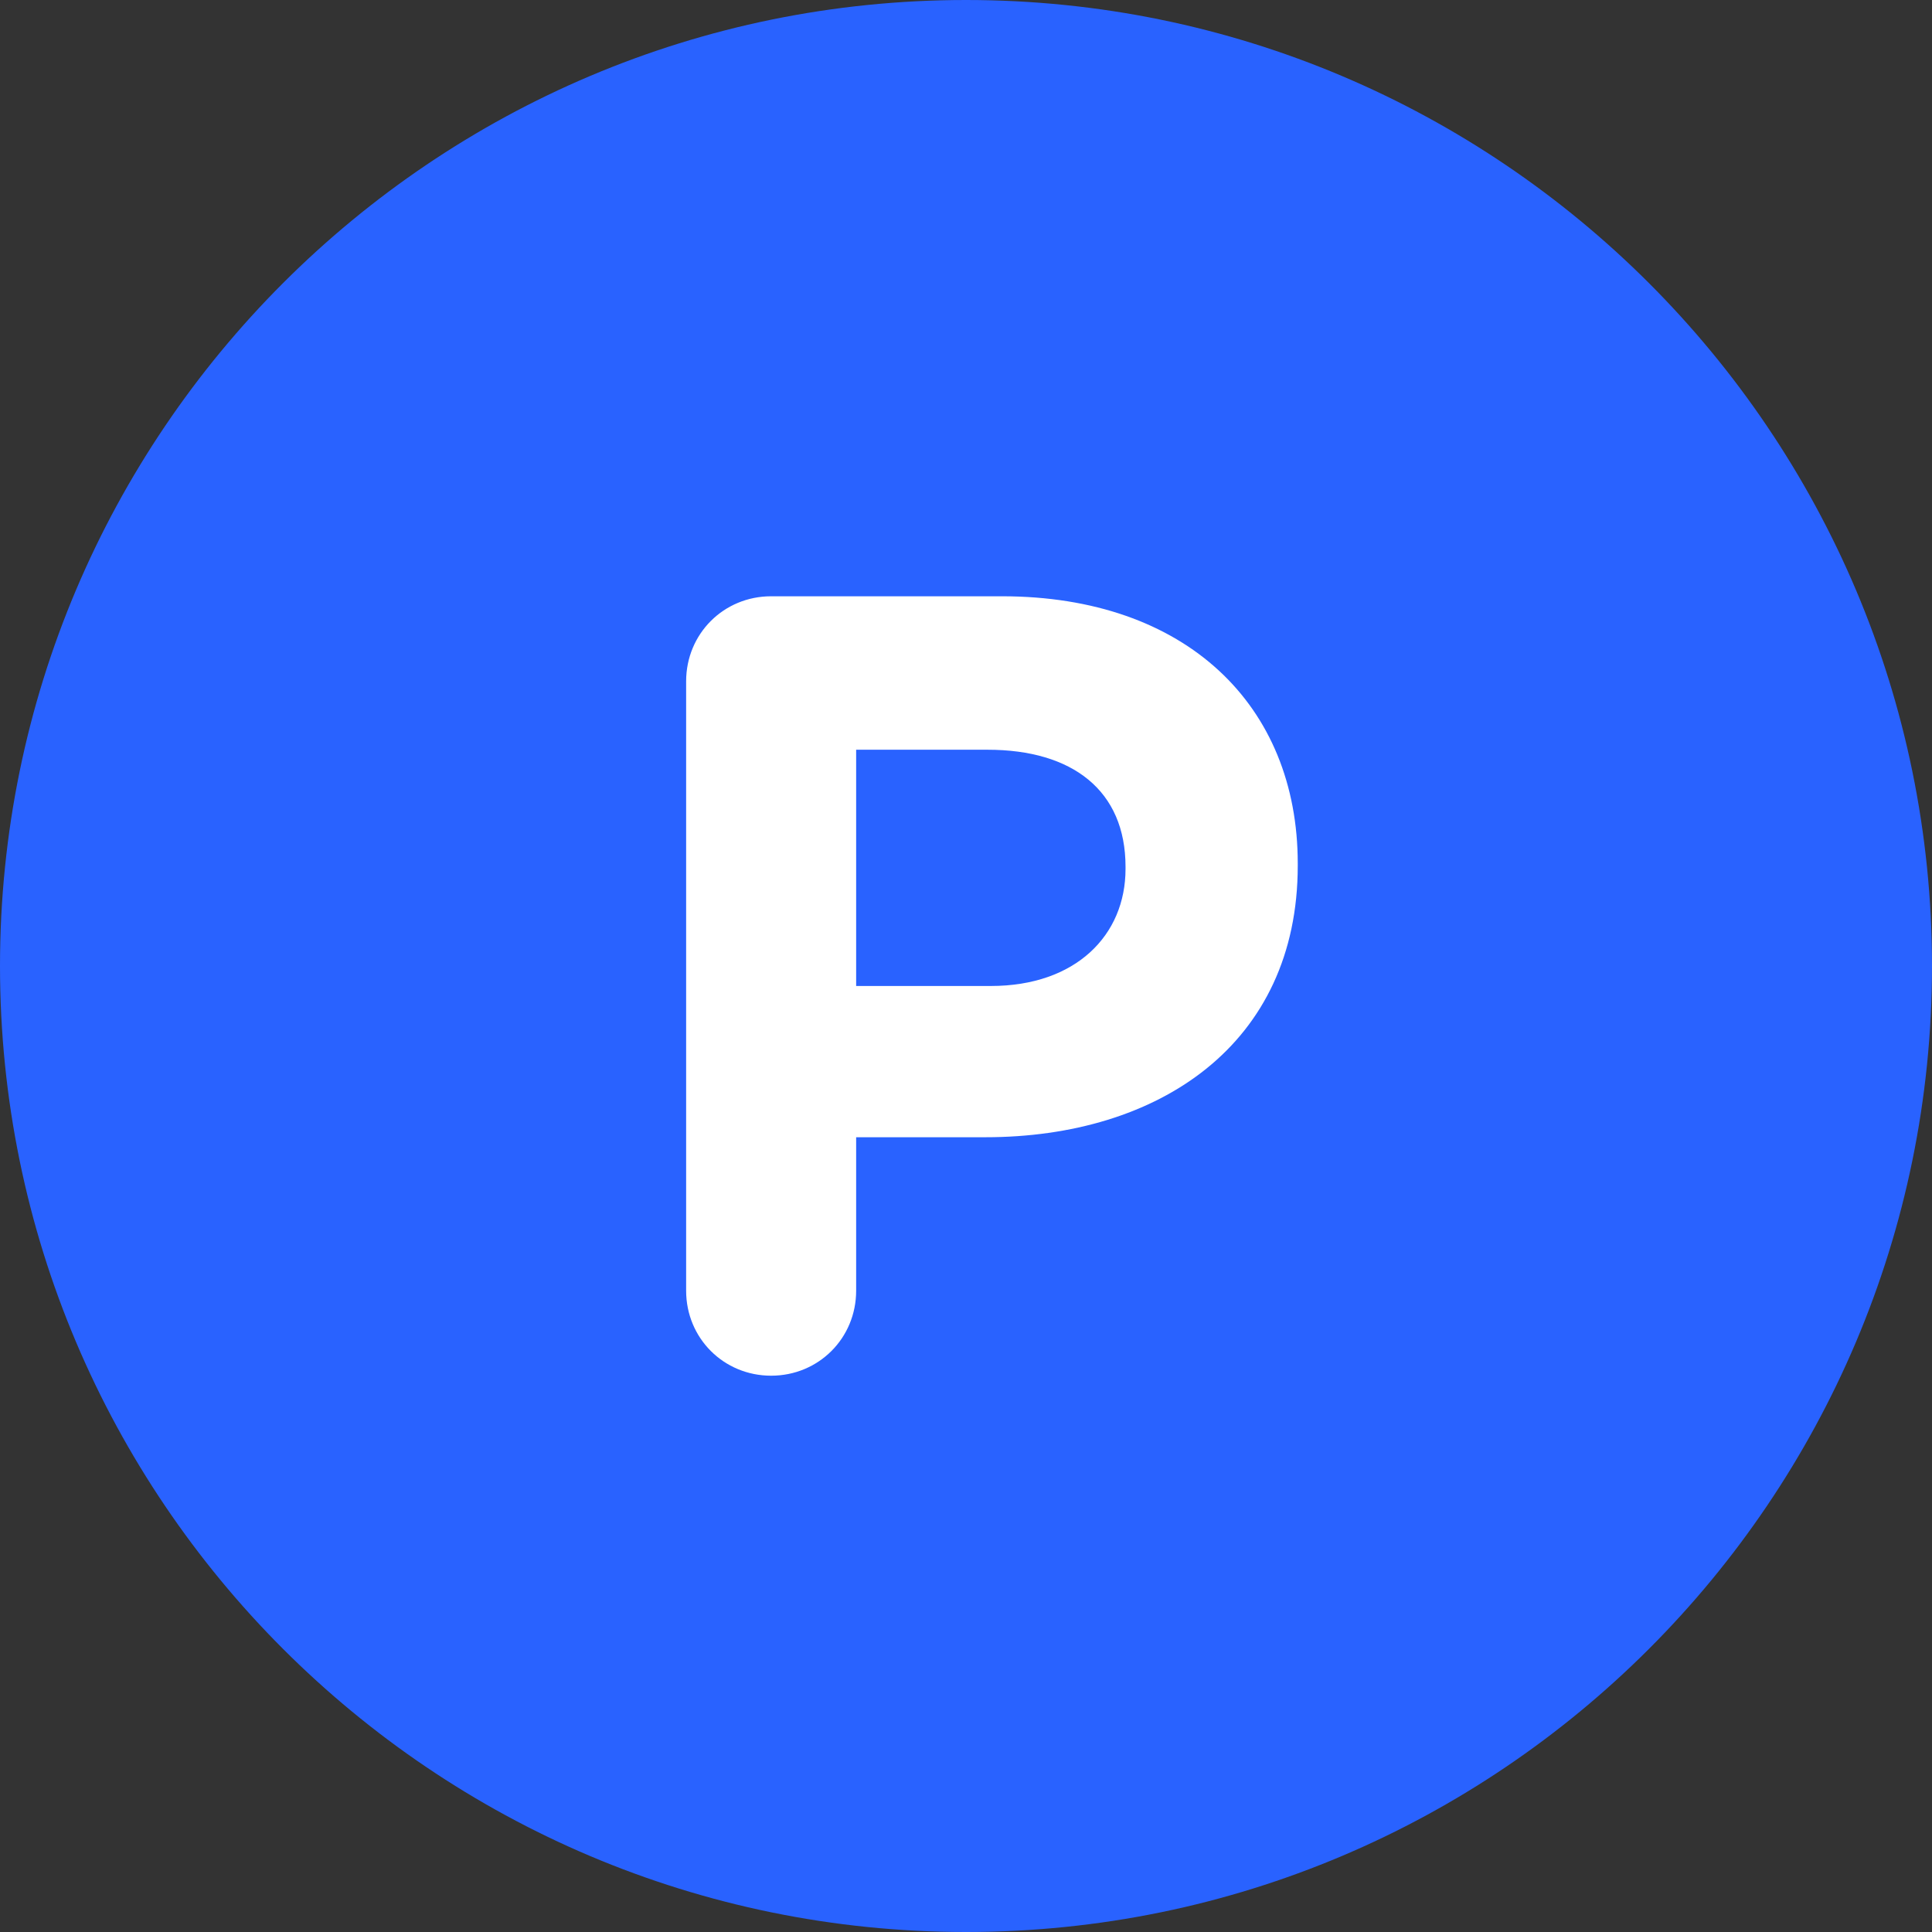 <?xml version="1.0" encoding="UTF-8" standalone="no"?><!-- Generator: Gravit.io --><svg xmlns="http://www.w3.org/2000/svg" xmlns:xlink="http://www.w3.org/1999/xlink" style="isolation:isolate" viewBox="0 0 700 700" width="700pt" height="700pt"><rect x="0" y="0" width="700" height="700" fill="#333333" stroke="none"/><defs><clipPath id="_clipPath_QA0uYyfi81Kfj9H1emu3yDYfAgAUnFYa"><rect width="700" height="700"/></clipPath></defs><g clip-path="url(#_clipPath_QA0uYyfi81Kfj9H1emu3yDYfAgAUnFYa)"><path d="M 350 0 L 350 0 C 543.17 0 700 156.83 700 350 L 700 350 C 700 543.17 543.17 700 350 700 L 350 700 C 156.83 700 0 543.17 0 350 L 0 350 C 0 156.83 156.83 0 350 0 Z" style="stroke:none;fill:#2962FF;stroke-miterlimit:10;"/><path d=" M 248.6 467.642 C 248.6 484.842 262.2 498.442 279.4 498.442 C 296.6 498.442 310.2 484.842 310.2 467.642 L 310.2 412.042 L 357 412.042 C 419.8 412.042 470.2 378.442 470.2 313.642 L 470.2 312.842 C 470.2 255.642 429.8 216.042 363 216.042 L 279.4 216.042 C 262.2 216.042 248.6 229.642 248.6 246.842 L 248.6 467.642 Z  M 310.2 357.242 L 310.2 271.642 L 357.8 271.642 C 388.6 271.642 407.8 286.442 407.8 314.042 L 407.8 314.842 C 407.8 338.842 389.8 357.242 359 357.242 L 310.2 357.242 Z " fill="rgb(255,255,255)"/></g></svg>